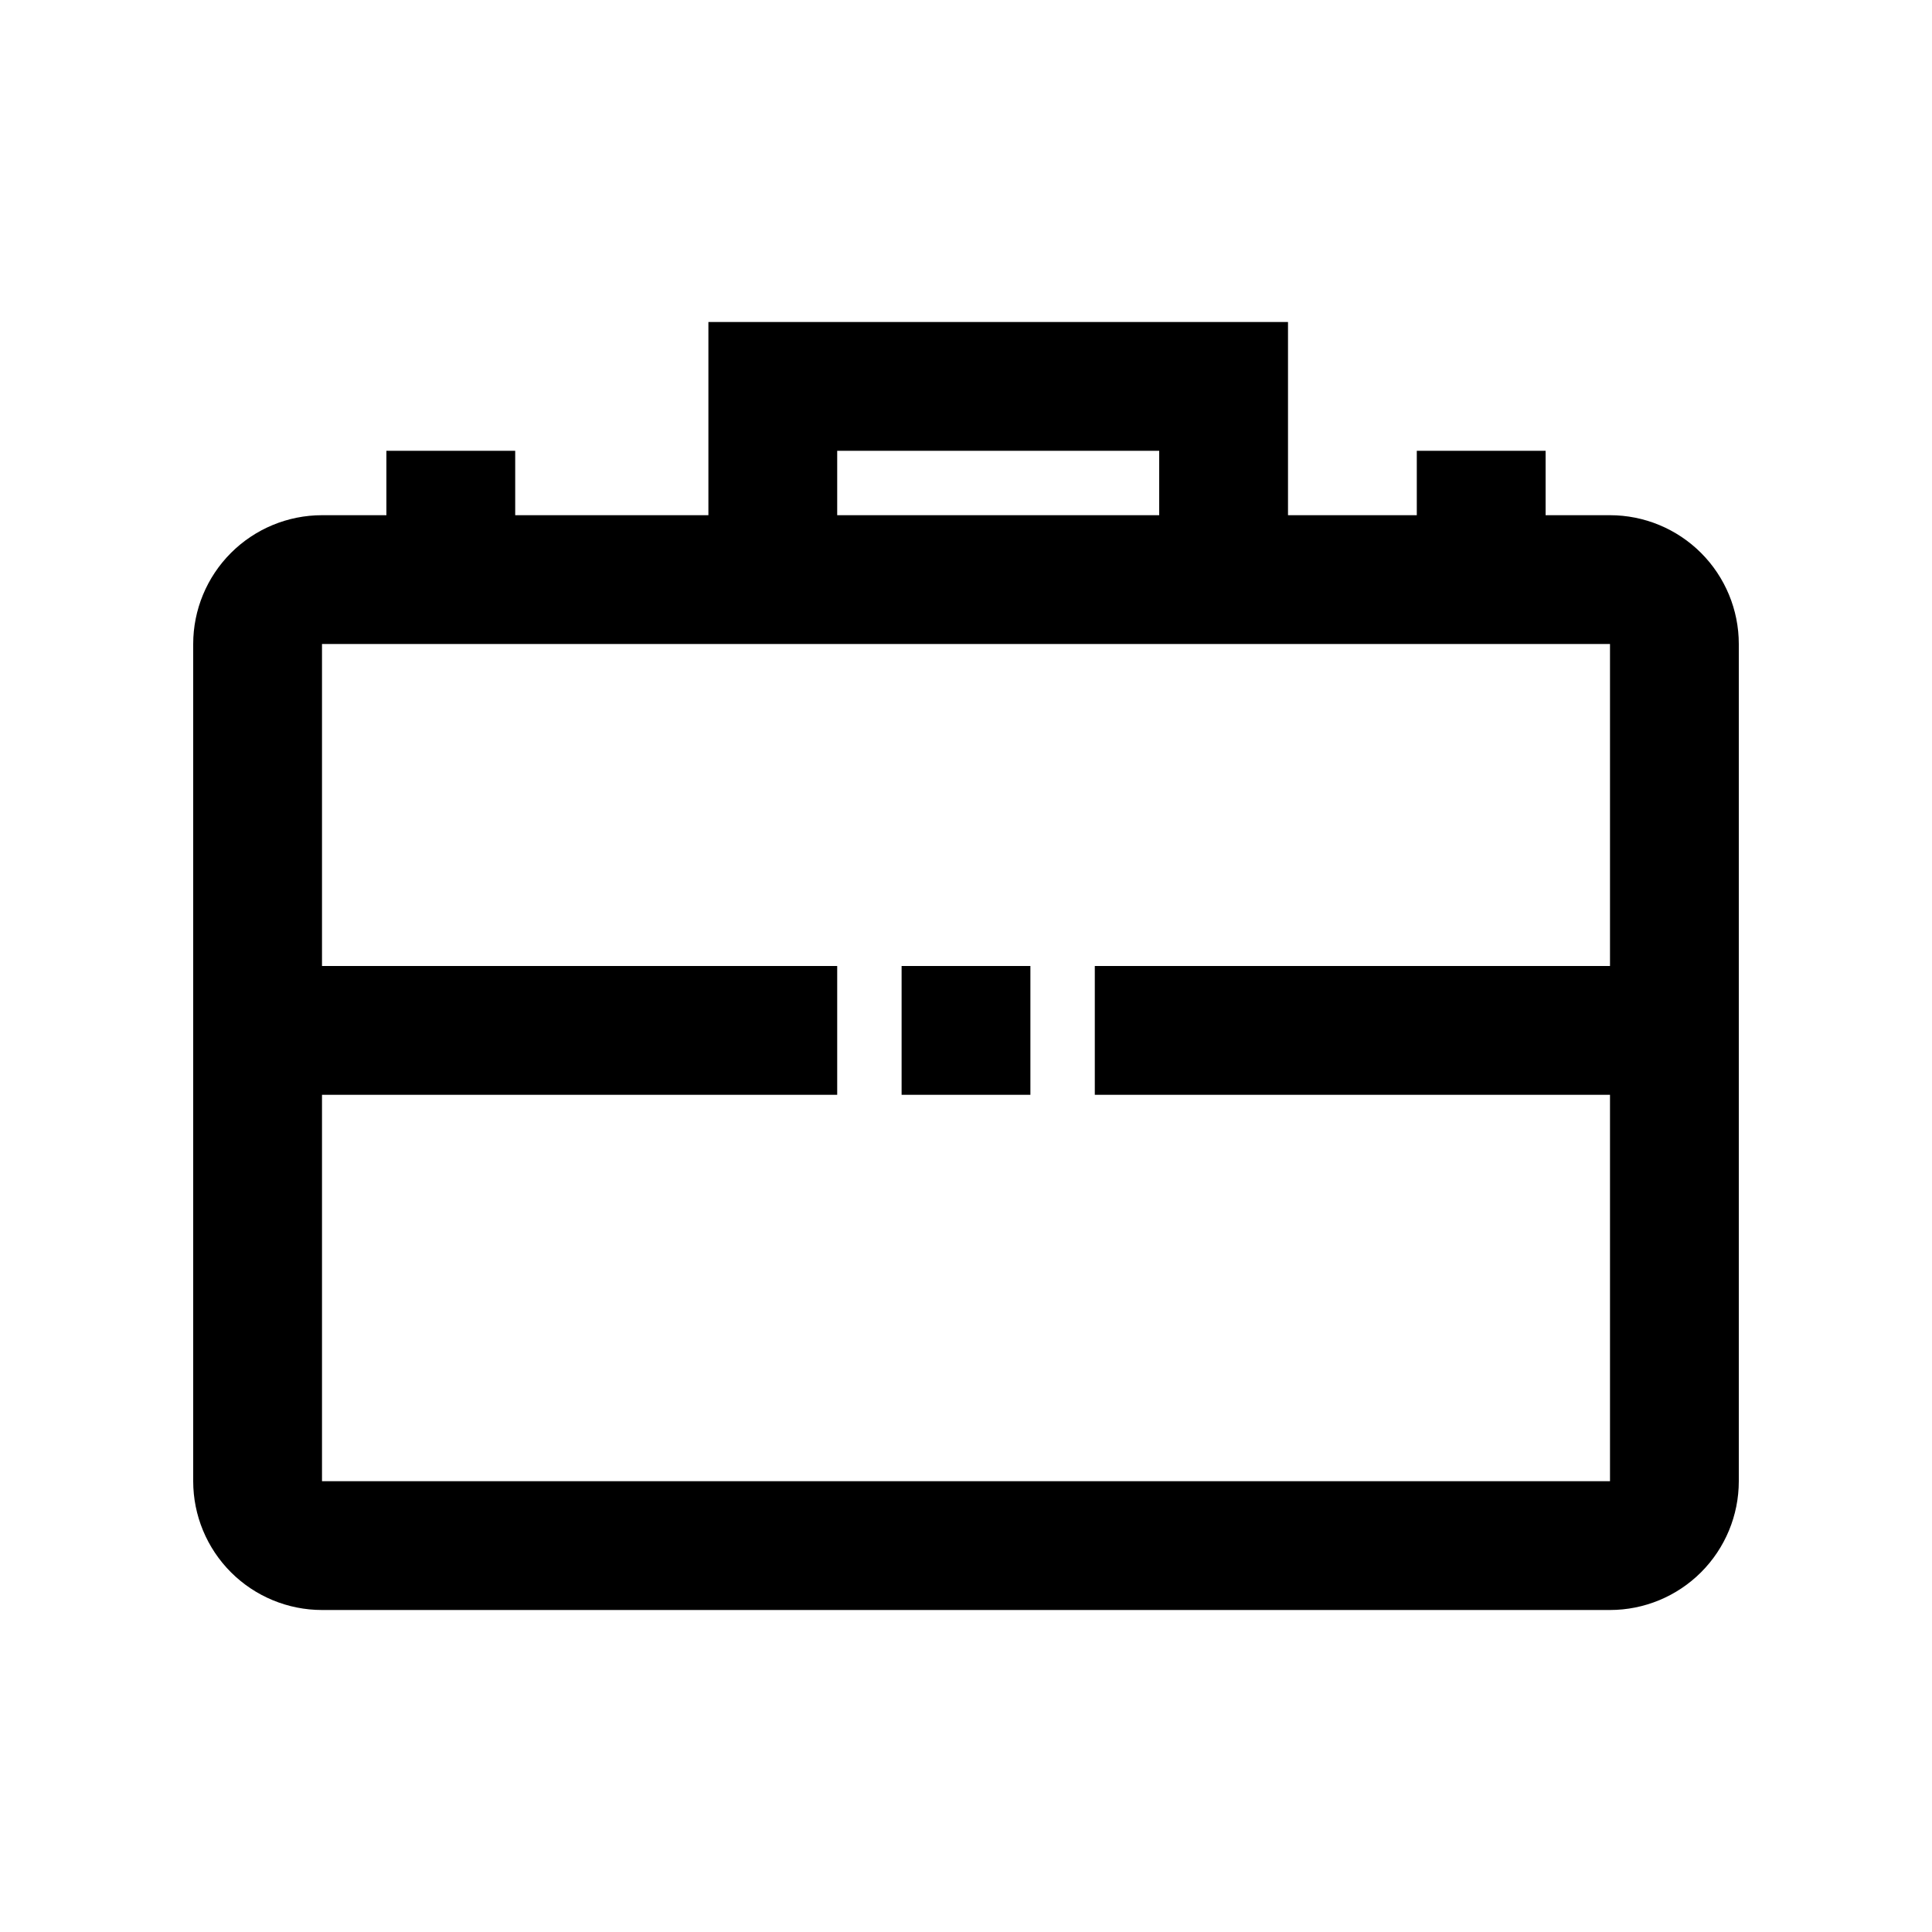 <?xml version="1.0" encoding="UTF-8"?> <svg xmlns="http://www.w3.org/2000/svg" width="30" height="30" viewBox="0 0 30 30" fill="none"><path d="M25 25H5C4.47 25 3.961 24.789 3.586 24.414C3.211 24.039 3 23.53 3 23V10C3 9.47 3.211 8.961 3.586 8.586C3.961 8.211 4.47 8 5 8H25C25.53 8 26.039 8.211 26.414 8.586C26.789 8.961 27 9.47 27 10V23C27 23.53 26.789 24.039 26.414 24.414C26.039 24.789 25.53 25 25 25ZM5 10V23H25V10H5Z" fill="black"></path><path d="M20 9H18V7H13V9H11V5H20V9Z" fill="black"></path><path d="M13 15H4V17H13V15Z" fill="black"></path><path d="M26 15H17V17H26V15Z" fill="black"></path><path d="M16 15H14V17H16V15Z" fill="black"></path><path d="M8 7H6V9H8V7Z" fill="black"></path><path d="M24 7H22V9H24V7Z" fill="black"></path></svg> 